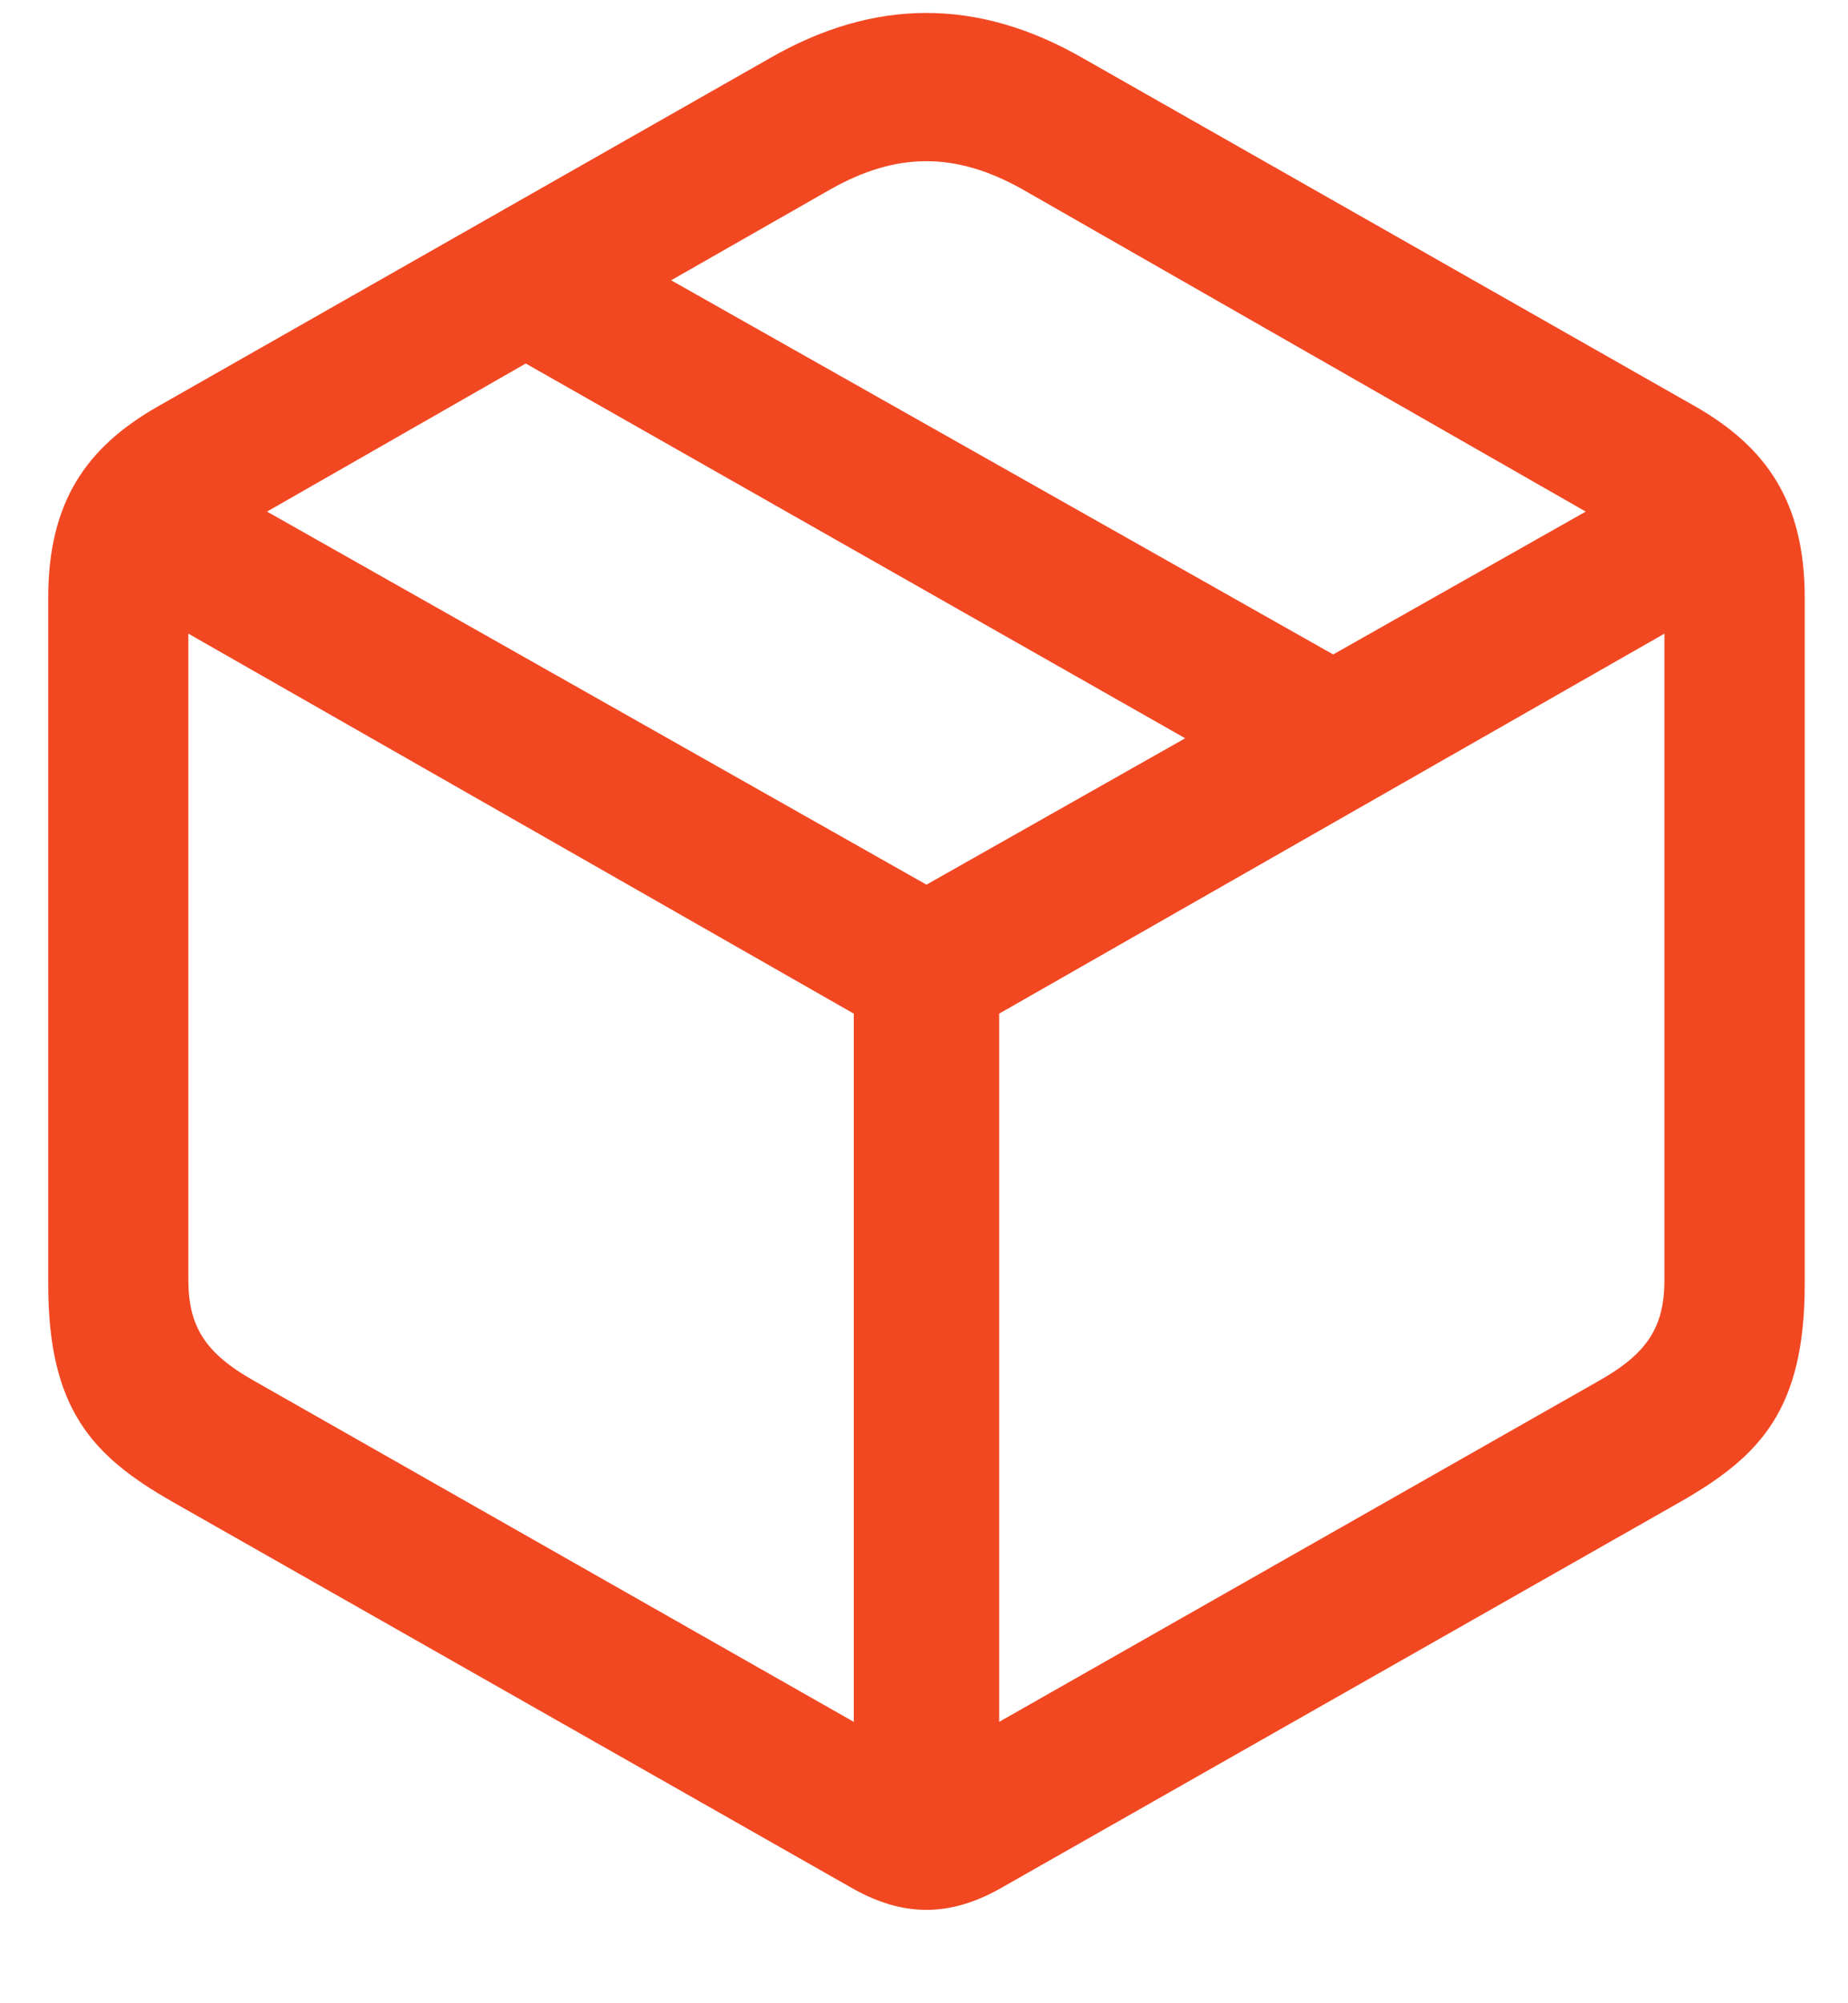 <?xml version="1.0" encoding="UTF-8"?> <svg xmlns="http://www.w3.org/2000/svg" width="12" height="13" viewBox="0 0 12 13" fill="none"><path d="M1.122 9.747L5.533 12.253C5.859 12.438 6.162 12.444 6.499 12.253L10.91 9.747C11.432 9.449 11.719 9.146 11.719 8.331V3.881C11.719 3.258 11.472 2.904 11.011 2.639L7.038 0.381C6.347 -0.018 5.673 -0.012 4.993 0.381L1.021 2.64C0.56 2.904 0.313 3.258 0.313 3.881V8.331C0.313 9.146 0.599 9.449 1.122 9.747ZM8.657 4.247L4.358 1.819L5.392 1.229C5.819 0.988 6.201 0.982 6.64 1.229L10.297 3.32L8.657 4.247ZM6.016 5.741L1.734 3.32L3.414 2.359L7.696 4.791L6.016 5.741ZM1.65 8.961C1.33 8.781 1.223 8.606 1.223 8.303V4.112L5.544 6.578V11.174L1.65 8.961ZM10.382 8.961L6.488 11.174V6.578L10.808 4.112V8.303C10.808 8.607 10.702 8.781 10.382 8.961" fill="#F24822"></path></svg> 